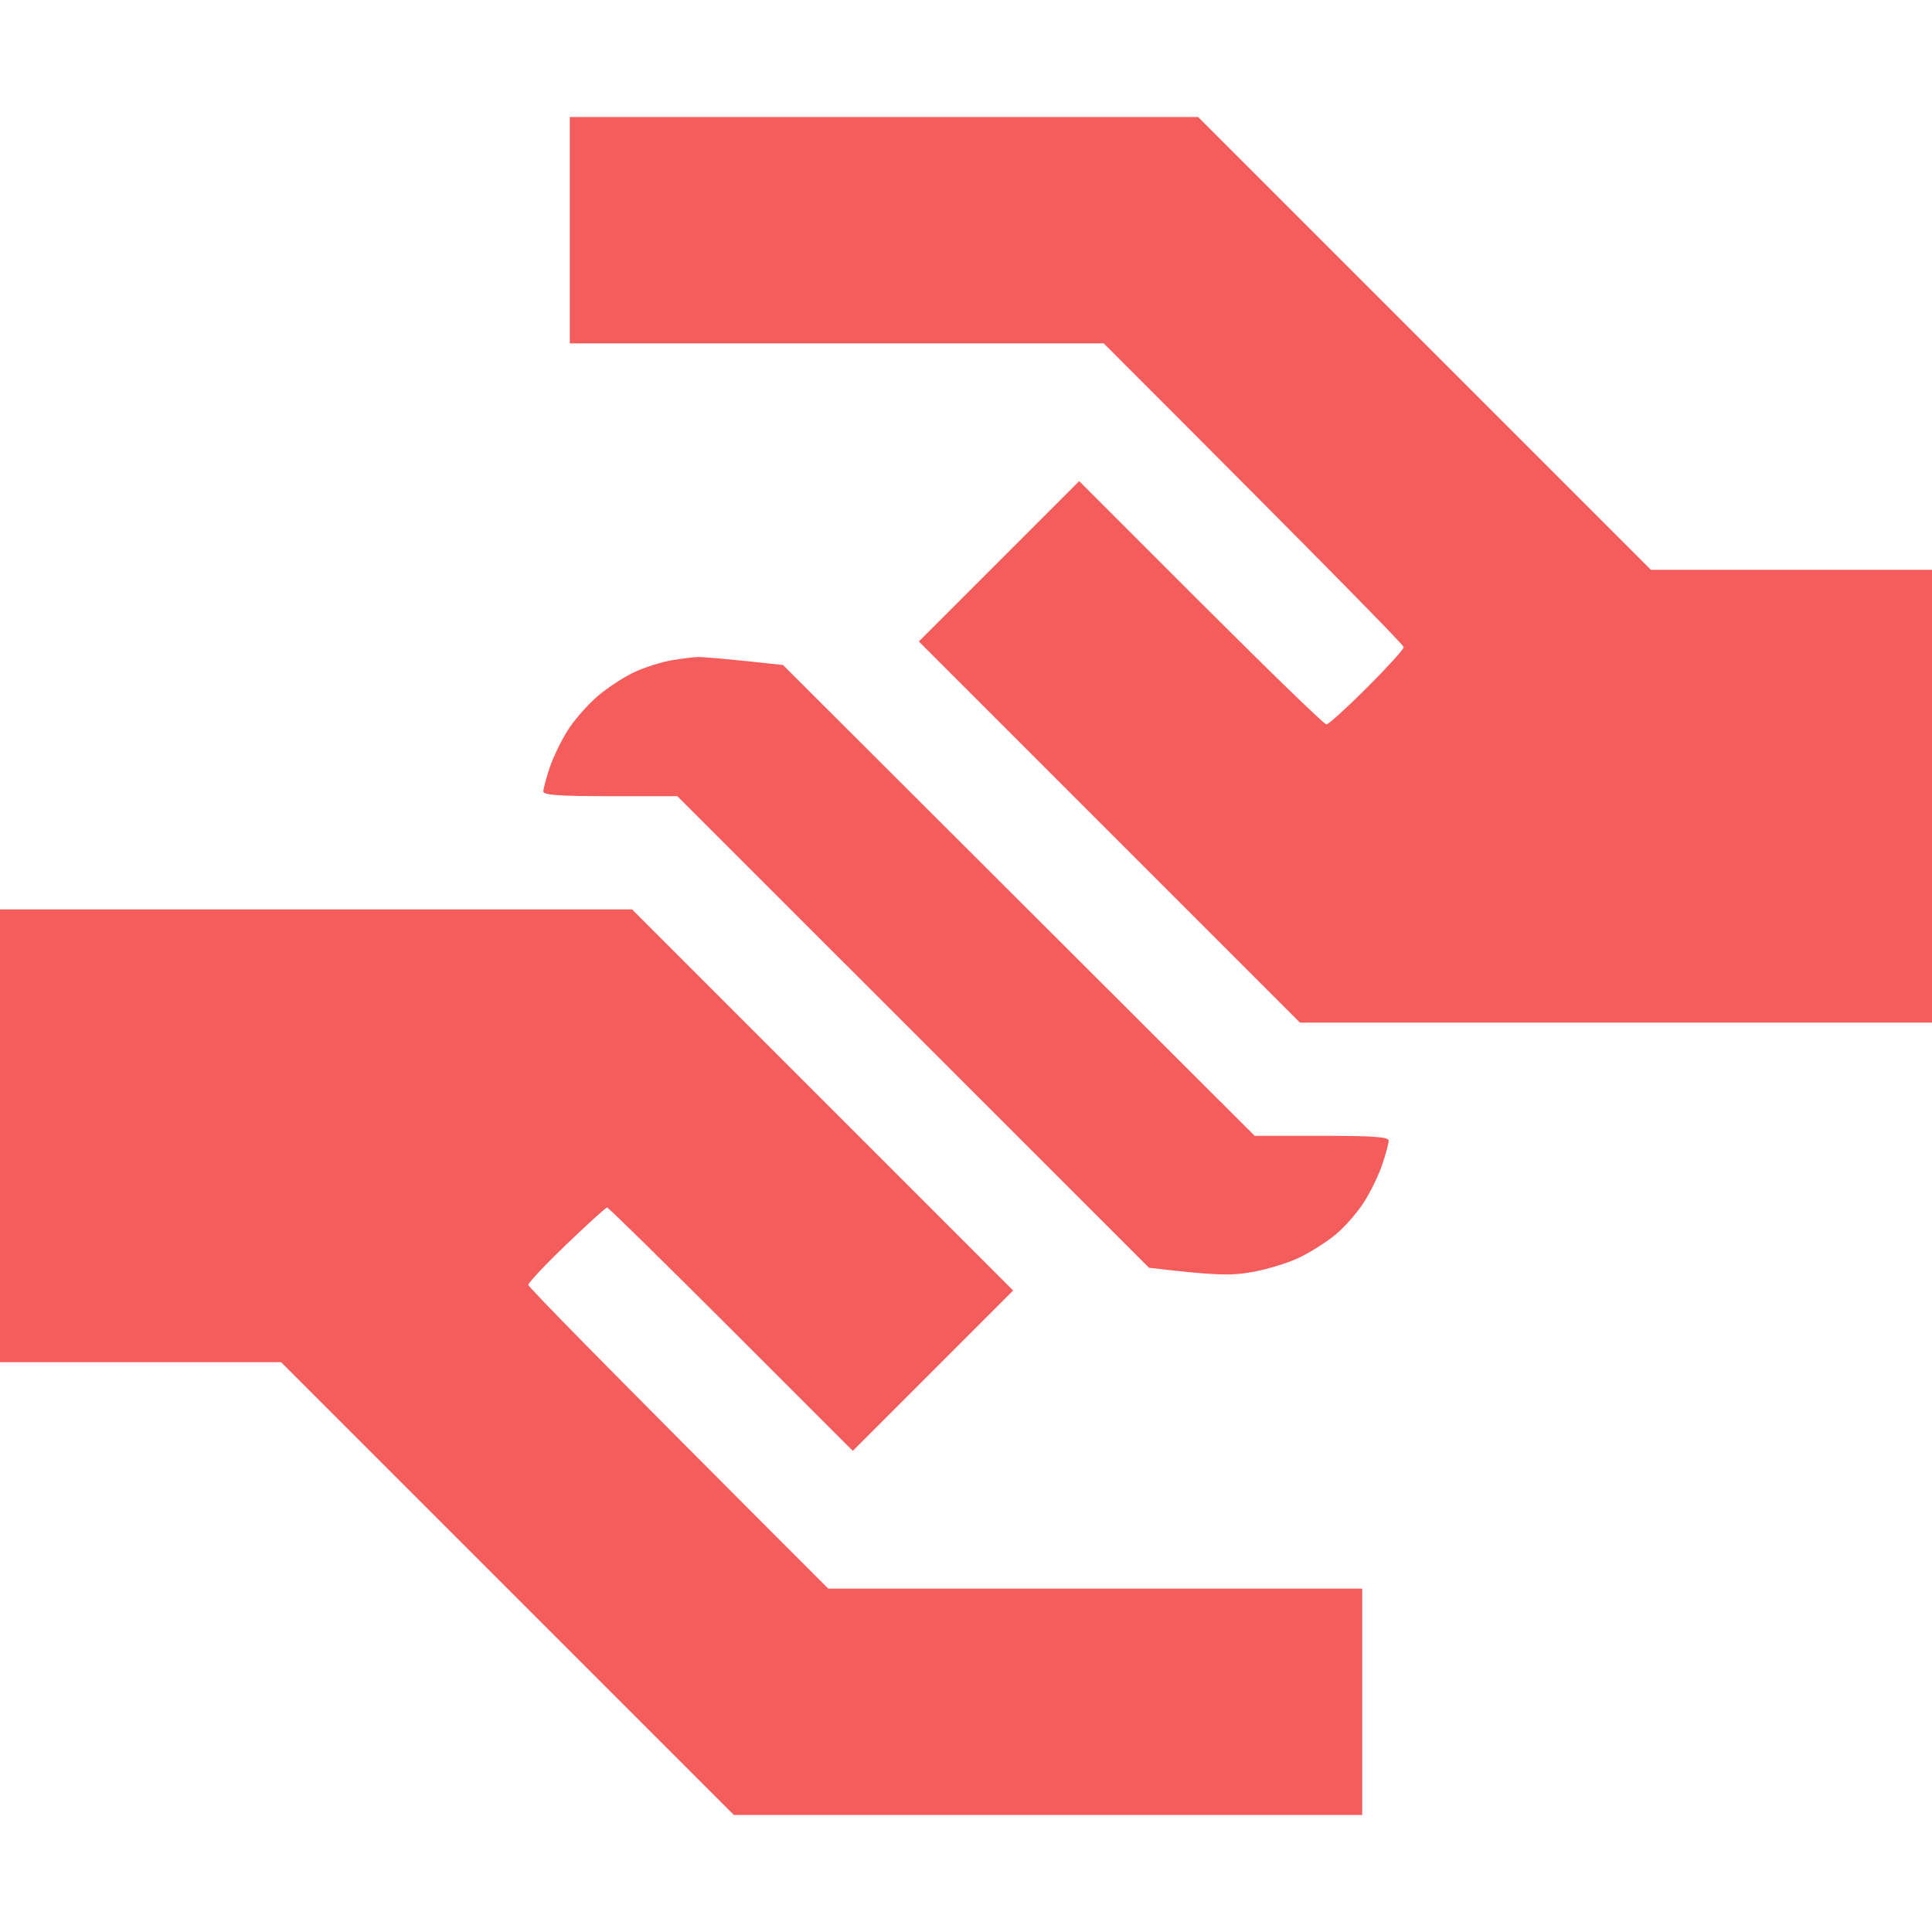 <svg xmlns="http://www.w3.org/2000/svg" viewBox="0 0 512 512" width="512" height="512"><style>		.s0 { fill: #f55c5c } 	</style><path id="Path 0" class="s0" d="m151 61v30h141.5c61.61 61.61 79.5 79.95 79.5 80.5 0.01 0.55-4.38 5.38-9.74 10.74-5.37 5.36-10.21 9.75-10.76 9.75-0.55 0-15.51-14.51-33.25-32.24l-32.25-32.25-42.5 42.5 101 101h167.5v-120h-74.5l-120-120h-166.5zm-151 240v60h74.5l120 120h166.5v-60h-141.5c-61.61-61.61-79.5-79.95-79.5-80.5-0.01-0.55 4.55-5.39 10.14-10.75 5.58-5.36 10.42-9.75 10.75-9.75 0.34 0 15.12 14.52 32.86 32.25l32.25 32.25 42.5-42.5-101-101h-167.5zm178-126.02c-2.47 0.41-6.75 1.74-9.5 2.96-2.75 1.22-7.22 4.1-9.93 6.39-2.71 2.29-6.35 6.42-8.09 9.17-1.74 2.75-3.92 7.25-4.83 10-0.92 2.75-1.67 5.56-1.66 6.25 0.01 0.95 4.23 1.25 17.76 1.25h17.75l125 124.97c17.68 2.1 21.63 2.1 27 1.2 3.85-0.65 9.48-2.33 12.5-3.74 3.02-1.41 7.5-4.23 9.94-6.25 2.44-2.02 5.86-5.93 7.59-8.68 1.74-2.75 3.91-7.25 4.82-10 0.92-2.75 1.67-5.56 1.66-6.25-0.01-0.95-4.23-1.25-17.76-1.25h-17.75l-125-124.77c-15.89-1.73-21.51-2.18-22.75-2.11-1.24 0.06-4.28 0.45-6.75 0.86z"></path></svg>